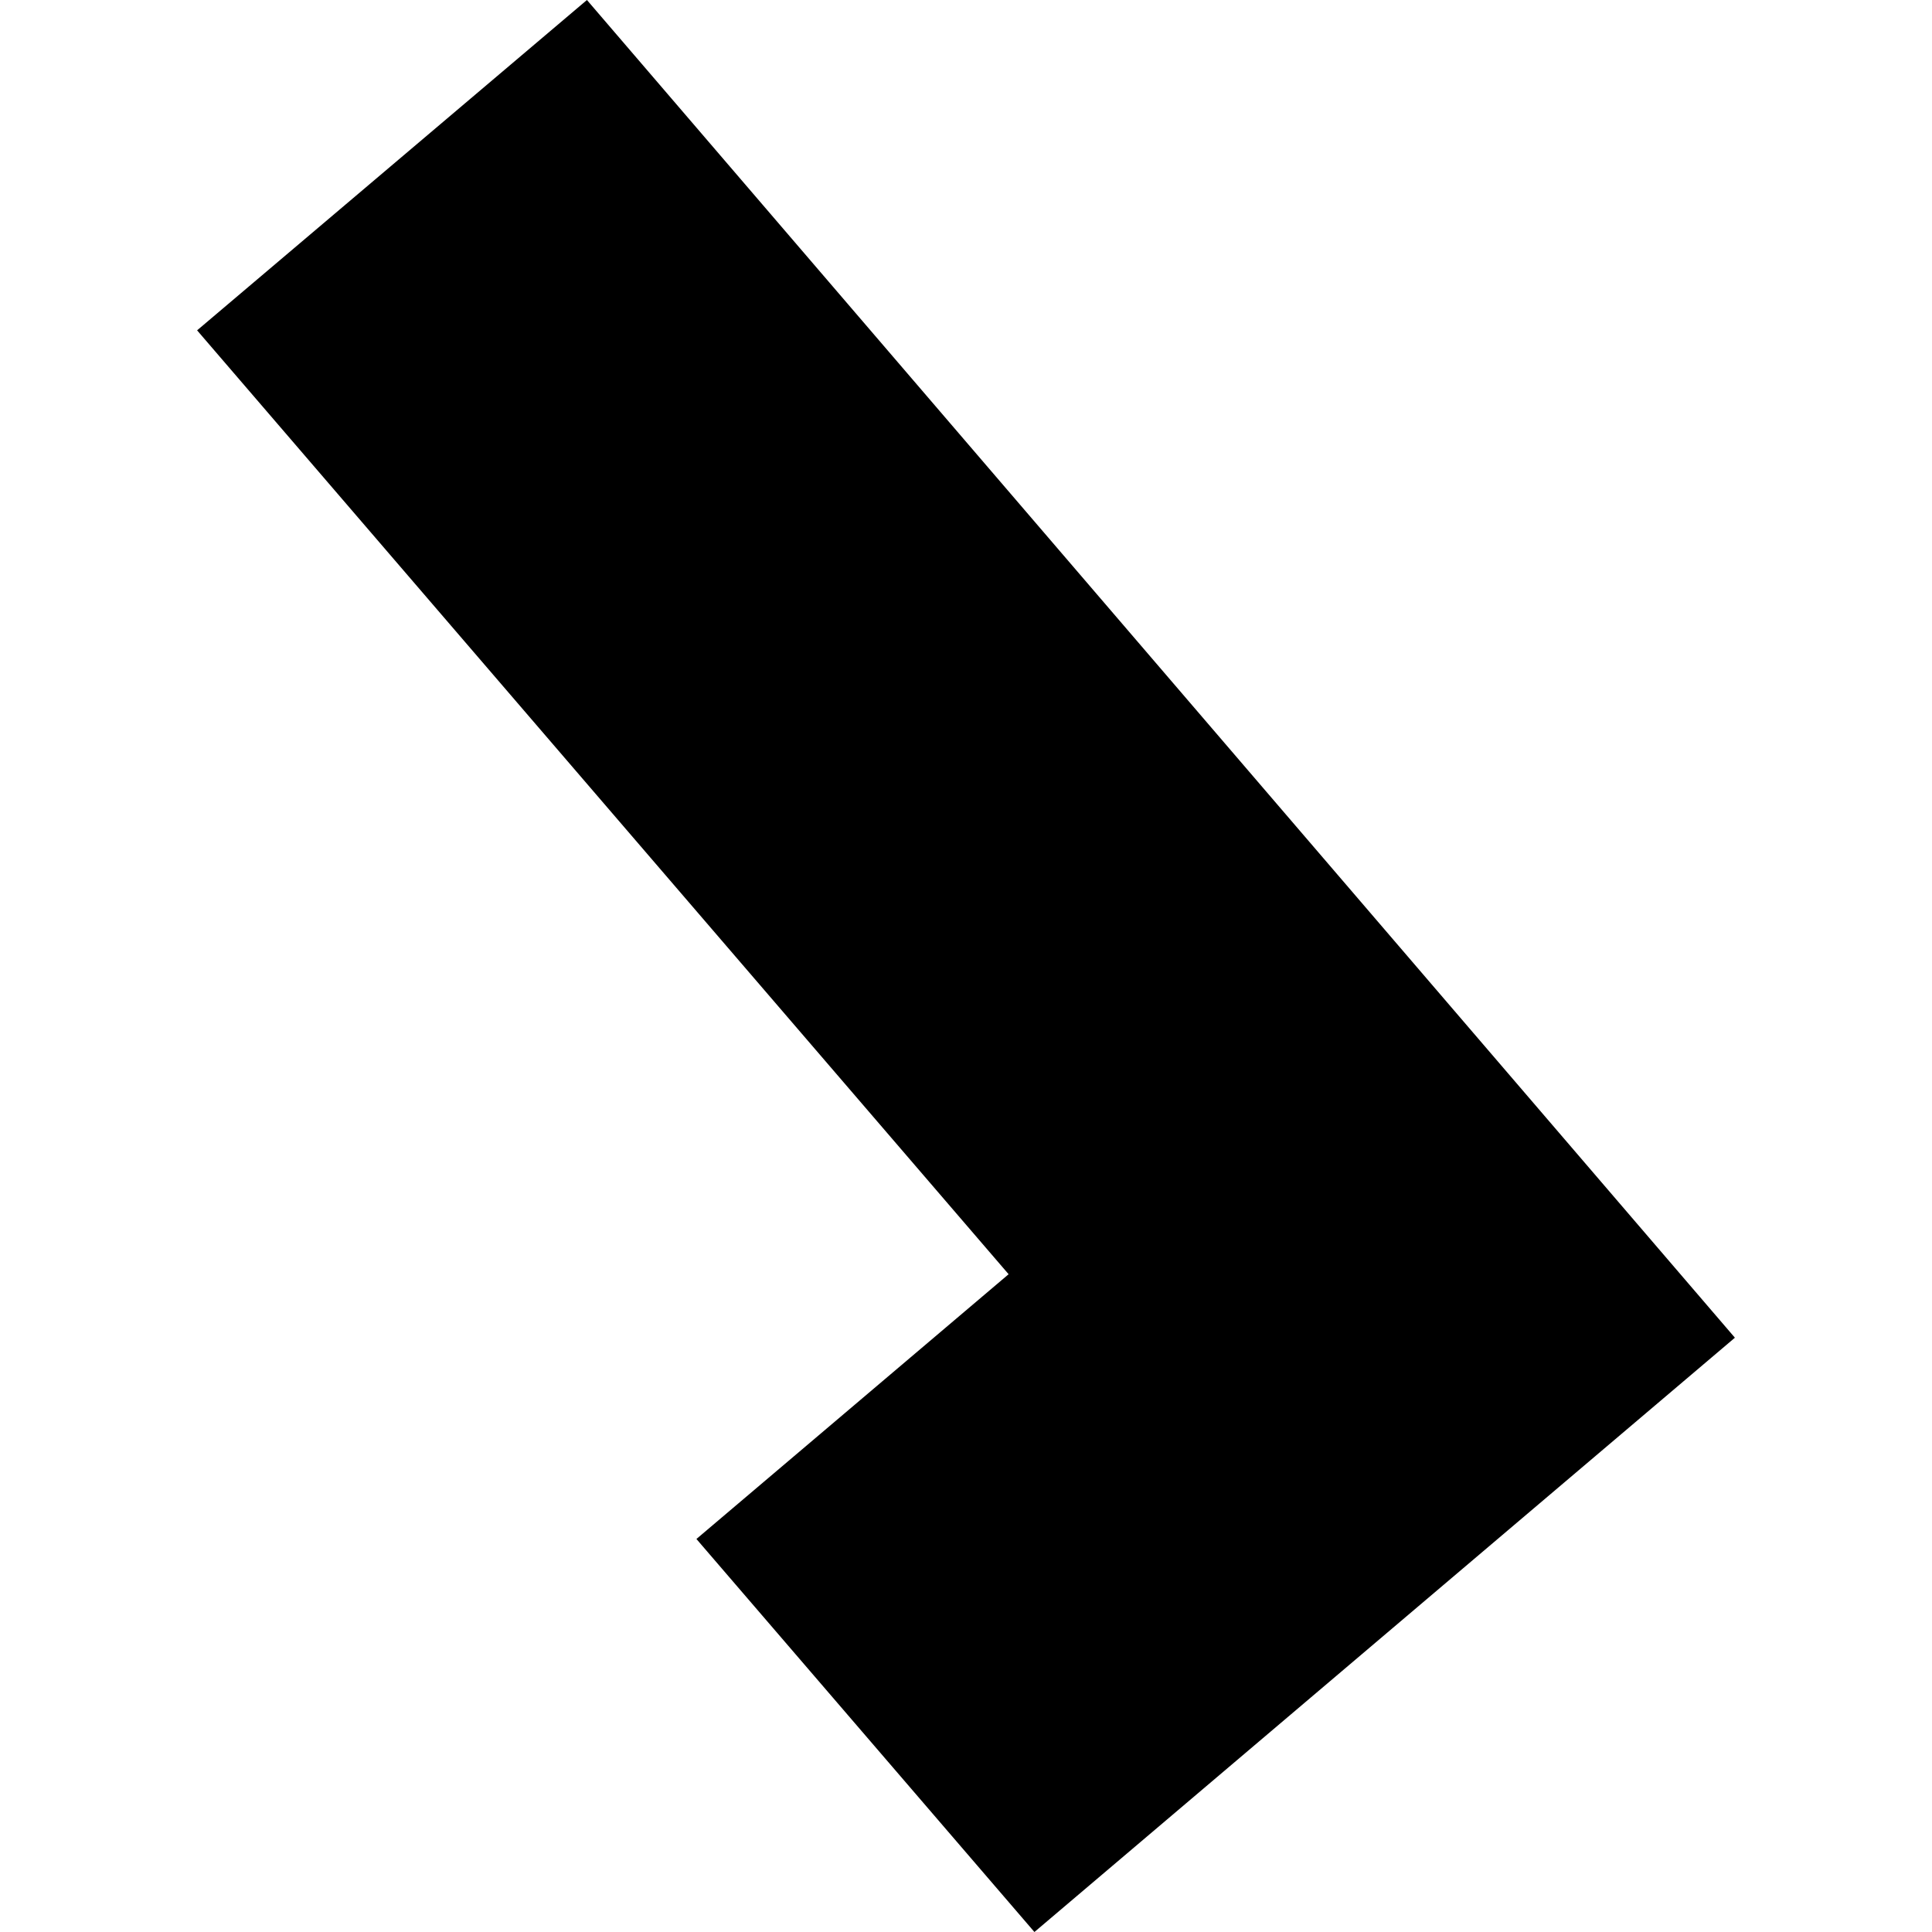 <?xml version="1.0" encoding="utf-8" standalone="no"?>
<!DOCTYPE svg PUBLIC "-//W3C//DTD SVG 1.1//EN"
  "http://www.w3.org/Graphics/SVG/1.1/DTD/svg11.dtd">
<!-- Created with matplotlib (https://matplotlib.org/) -->
<svg height="288pt" version="1.1" viewBox="0 0 288 288" width="288pt" xmlns="http://www.w3.org/2000/svg" xmlns:xlink="http://www.w3.org/1999/xlink">
 <defs>
  <style type="text/css">
*{stroke-linecap:butt;stroke-linejoin:round;}
  </style>
 </defs>
 <g id="figure_1">
  <g id="patch_1">
   <path d="M 0 288 
L 288 288 
L 288 0 
L 0 0 
z
" style="fill:none;opacity:0;"/>
  </g>
  <g id="axes_1">
   <g id="PatchCollection_1">
    <path clip-path="url(#p6d3aa44d9c)" d="M 29.381 49.243 
L 87.494 0 
L 258.619 199.409 
L 154.2 288 
L 103.815 229.413 
L 150.352 189.947 
L 29.381 49.243 
"/>
   </g>
  </g>
 </g>
 <defs>
  <clipPath id="p6d3aa44d9c">
   <rect height="288" width="229.238" x="29.381" y="0"/>
  </clipPath>
 </defs>
</svg>
